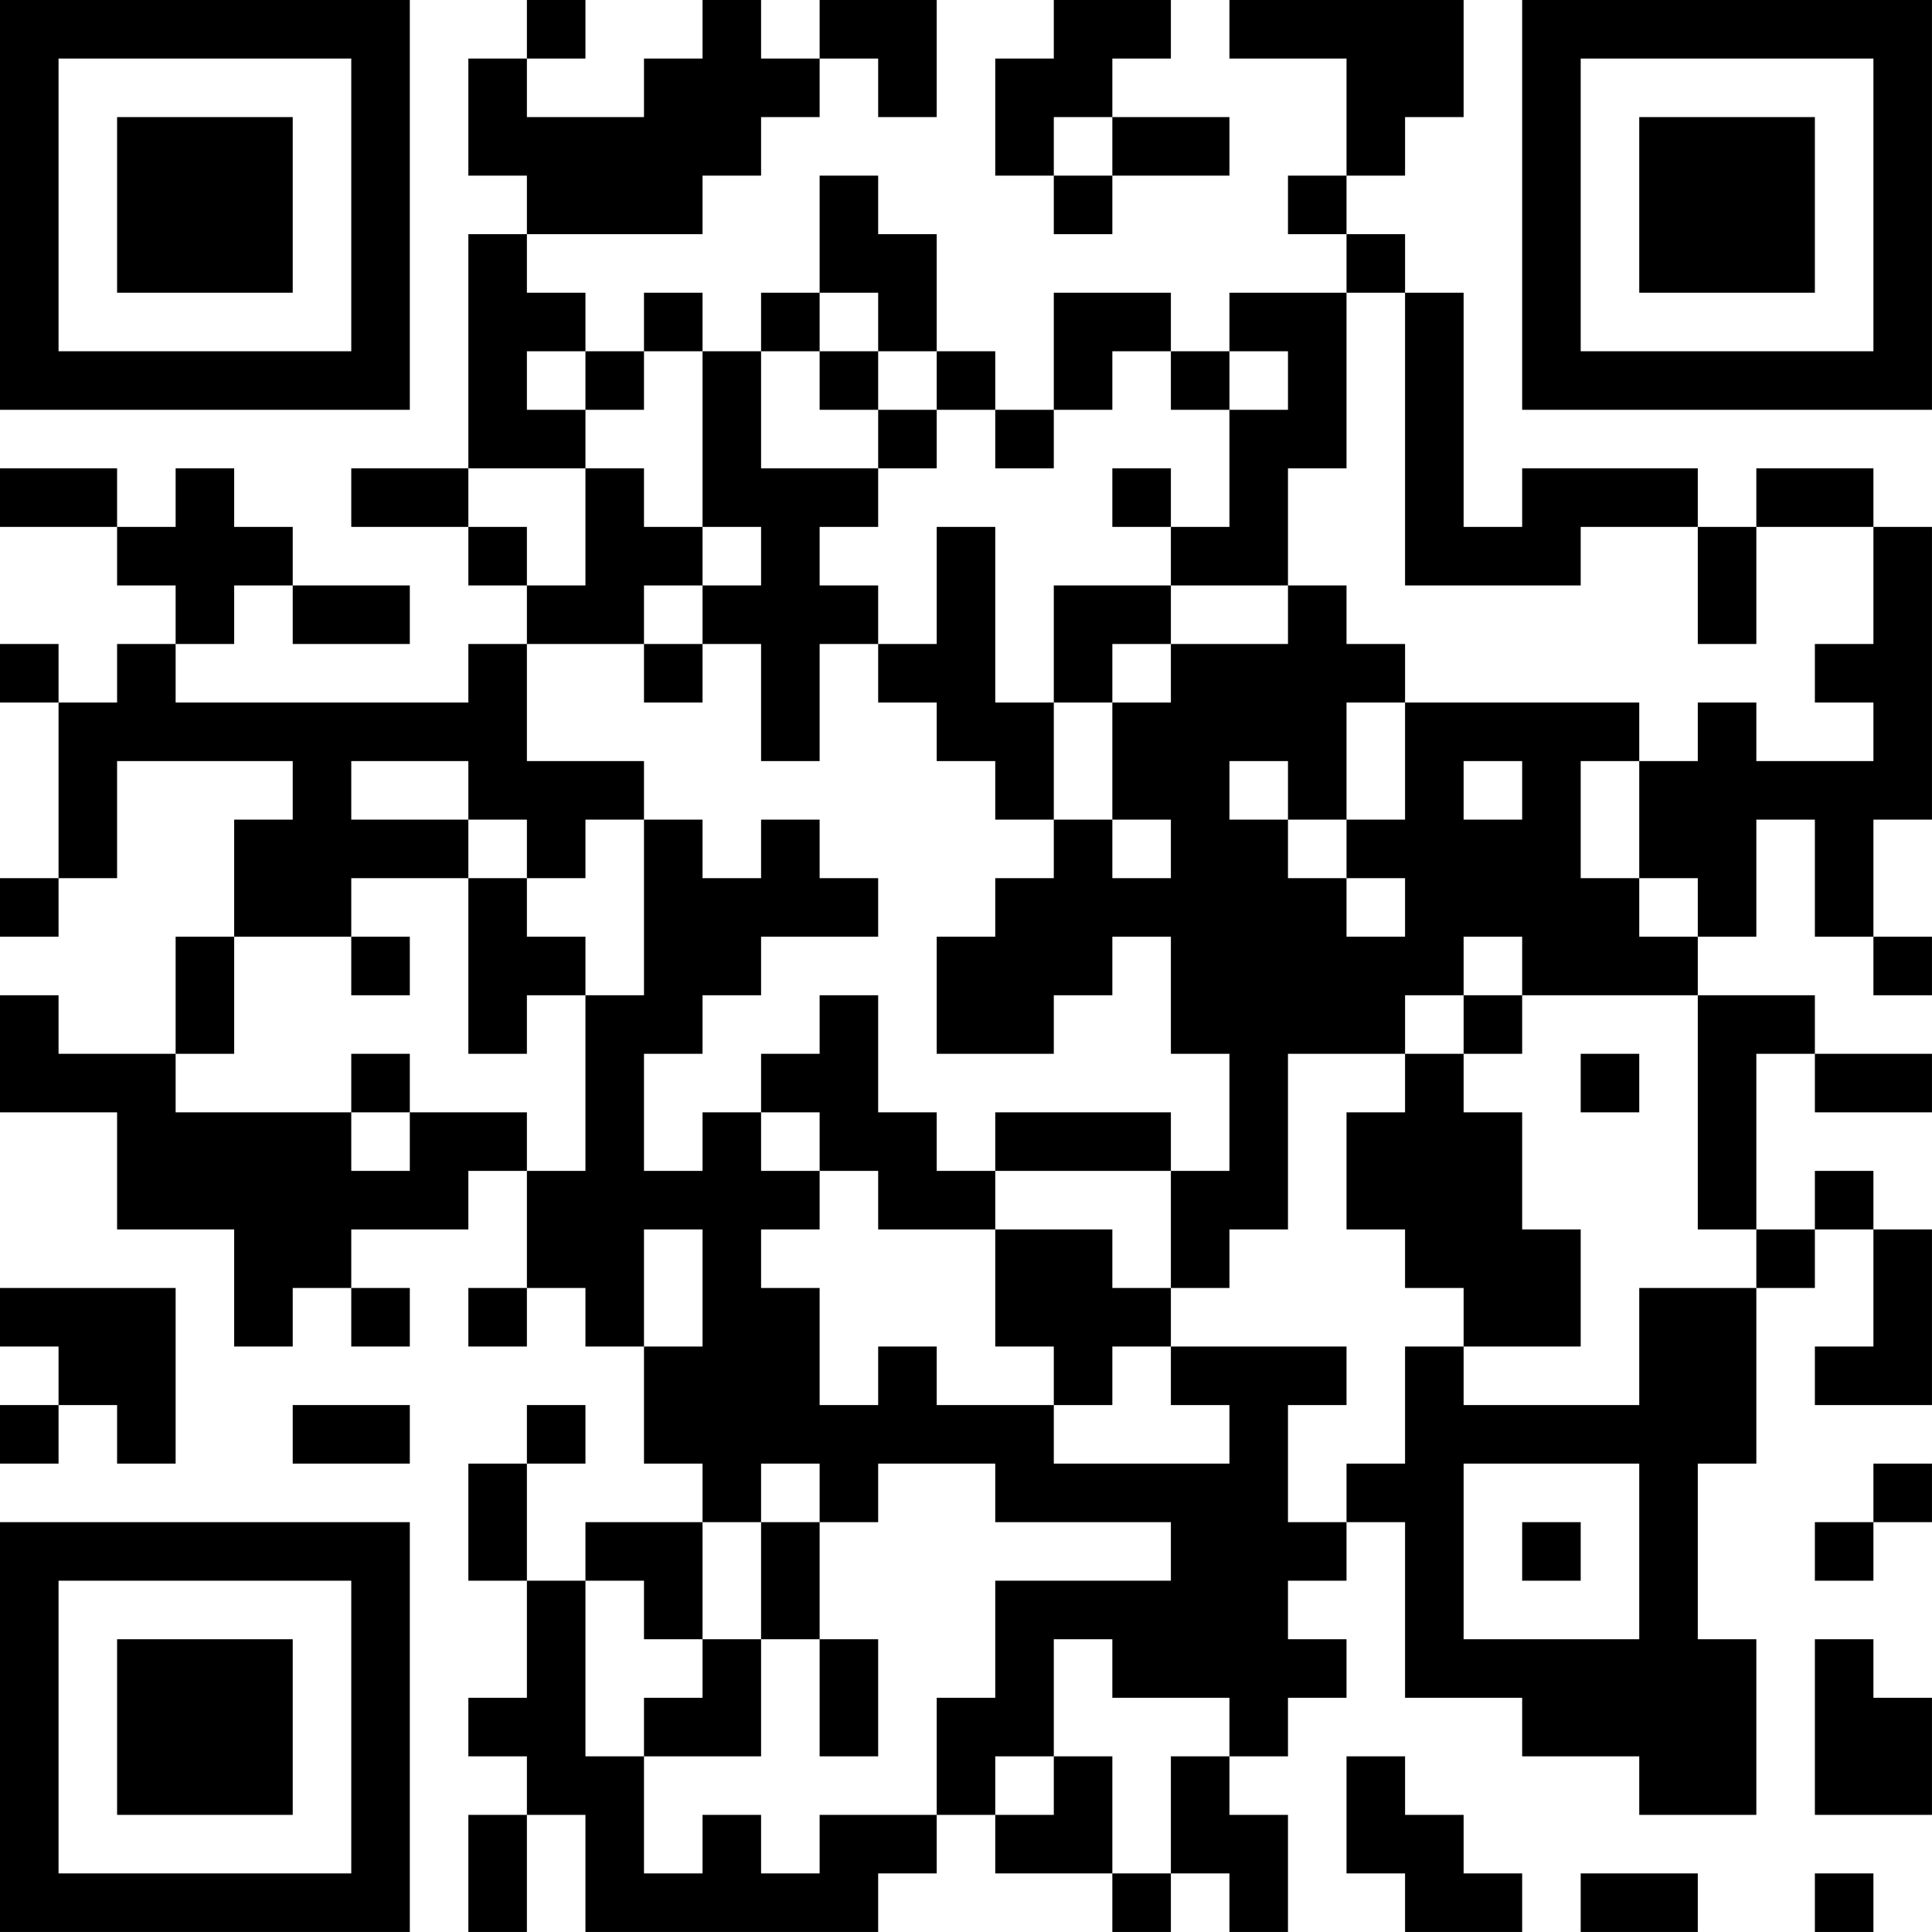 <?xml version="1.0" encoding="UTF-8"?>
<svg xmlns="http://www.w3.org/2000/svg" version="1.1" width="400" height="400" viewBox="0 0 400 400"><rect x="0" y="0" width="400" height="400" fill="#ffffff"/><g transform="scale(12.121)"><g transform="translate(0,0)"><path fill-rule="evenodd" d="M9 0L9 1L8 1L8 3L9 3L9 4L8 4L8 8L6 8L6 9L8 9L8 10L9 10L9 11L8 11L8 12L3 12L3 11L4 11L4 10L5 10L5 11L7 11L7 10L5 10L5 9L4 9L4 8L3 8L3 9L2 9L2 8L0 8L0 9L2 9L2 10L3 10L3 11L2 11L2 12L1 12L1 11L0 11L0 12L1 12L1 15L0 15L0 16L1 16L1 15L2 15L2 13L5 13L5 14L4 14L4 16L3 16L3 18L1 18L1 17L0 17L0 19L2 19L2 21L4 21L4 23L5 23L5 22L6 22L6 23L7 23L7 22L6 22L6 21L8 21L8 20L9 20L9 22L8 22L8 23L9 23L9 22L10 22L10 23L11 23L11 25L12 25L12 26L10 26L10 27L9 27L9 25L10 25L10 24L9 24L9 25L8 25L8 27L9 27L9 29L8 29L8 30L9 30L9 31L8 31L8 33L9 33L9 31L10 31L10 33L15 33L15 32L16 32L16 31L17 31L17 32L19 32L19 33L20 33L20 32L21 32L21 33L22 33L22 31L21 31L21 30L22 30L22 29L23 29L23 28L22 28L22 27L23 27L23 26L24 26L24 29L26 29L26 30L28 30L28 31L30 31L30 28L29 28L29 25L30 25L30 22L31 22L31 21L32 21L32 23L31 23L31 24L33 24L33 21L32 21L32 20L31 20L31 21L30 21L30 18L31 18L31 19L33 19L33 18L31 18L31 17L29 17L29 16L30 16L30 14L31 14L31 16L32 16L32 17L33 17L33 16L32 16L32 14L33 14L33 9L32 9L32 8L30 8L30 9L29 9L29 8L26 8L26 9L25 9L25 5L24 5L24 4L23 4L23 3L24 3L24 2L25 2L25 0L21 0L21 1L23 1L23 3L22 3L22 4L23 4L23 5L21 5L21 6L20 6L20 5L18 5L18 7L17 7L17 6L16 6L16 4L15 4L15 3L14 3L14 5L13 5L13 6L12 6L12 5L11 5L11 6L10 6L10 5L9 5L9 4L12 4L12 3L13 3L13 2L14 2L14 1L15 1L15 2L16 2L16 0L14 0L14 1L13 1L13 0L12 0L12 1L11 1L11 2L9 2L9 1L10 1L10 0ZM18 0L18 1L17 1L17 3L18 3L18 4L19 4L19 3L21 3L21 2L19 2L19 1L20 1L20 0ZM18 2L18 3L19 3L19 2ZM14 5L14 6L13 6L13 8L15 8L15 9L14 9L14 10L15 10L15 11L14 11L14 13L13 13L13 11L12 11L12 10L13 10L13 9L12 9L12 6L11 6L11 7L10 7L10 6L9 6L9 7L10 7L10 8L8 8L8 9L9 9L9 10L10 10L10 8L11 8L11 9L12 9L12 10L11 10L11 11L9 11L9 13L11 13L11 14L10 14L10 15L9 15L9 14L8 14L8 13L6 13L6 14L8 14L8 15L6 15L6 16L4 16L4 18L3 18L3 19L6 19L6 20L7 20L7 19L9 19L9 20L10 20L10 17L11 17L11 14L12 14L12 15L13 15L13 14L14 14L14 15L15 15L15 16L13 16L13 17L12 17L12 18L11 18L11 20L12 20L12 19L13 19L13 20L14 20L14 21L13 21L13 22L14 22L14 24L15 24L15 23L16 23L16 24L18 24L18 25L21 25L21 24L20 24L20 23L23 23L23 24L22 24L22 26L23 26L23 25L24 25L24 23L25 23L25 24L28 24L28 22L30 22L30 21L29 21L29 17L26 17L26 16L25 16L25 17L24 17L24 18L22 18L22 21L21 21L21 22L20 22L20 20L21 20L21 18L20 18L20 16L19 16L19 17L18 17L18 18L16 18L16 16L17 16L17 15L18 15L18 14L19 14L19 15L20 15L20 14L19 14L19 12L20 12L20 11L22 11L22 10L23 10L23 11L24 11L24 12L23 12L23 14L22 14L22 13L21 13L21 14L22 14L22 15L23 15L23 16L24 16L24 15L23 15L23 14L24 14L24 12L28 12L28 13L27 13L27 15L28 15L28 16L29 16L29 15L28 15L28 13L29 13L29 12L30 12L30 13L32 13L32 12L31 12L31 11L32 11L32 9L30 9L30 11L29 11L29 9L27 9L27 10L24 10L24 5L23 5L23 8L22 8L22 10L20 10L20 9L21 9L21 7L22 7L22 6L21 6L21 7L20 7L20 6L19 6L19 7L18 7L18 8L17 8L17 7L16 7L16 6L15 6L15 5ZM14 6L14 7L15 7L15 8L16 8L16 7L15 7L15 6ZM19 8L19 9L20 9L20 8ZM16 9L16 11L15 11L15 12L16 12L16 13L17 13L17 14L18 14L18 12L19 12L19 11L20 11L20 10L18 10L18 12L17 12L17 9ZM11 11L11 12L12 12L12 11ZM25 13L25 14L26 14L26 13ZM8 15L8 18L9 18L9 17L10 17L10 16L9 16L9 15ZM6 16L6 17L7 17L7 16ZM14 17L14 18L13 18L13 19L14 19L14 20L15 20L15 21L17 21L17 23L18 23L18 24L19 24L19 23L20 23L20 22L19 22L19 21L17 21L17 20L20 20L20 19L17 19L17 20L16 20L16 19L15 19L15 17ZM25 17L25 18L24 18L24 19L23 19L23 21L24 21L24 22L25 22L25 23L27 23L27 21L26 21L26 19L25 19L25 18L26 18L26 17ZM6 18L6 19L7 19L7 18ZM27 18L27 19L28 19L28 18ZM11 21L11 23L12 23L12 21ZM0 22L0 23L1 23L1 24L0 24L0 25L1 25L1 24L2 24L2 25L3 25L3 22ZM5 24L5 25L7 25L7 24ZM13 25L13 26L12 26L12 28L11 28L11 27L10 27L10 30L11 30L11 32L12 32L12 31L13 31L13 32L14 32L14 31L16 31L16 29L17 29L17 27L20 27L20 26L17 26L17 25L15 25L15 26L14 26L14 25ZM25 25L25 28L28 28L28 25ZM32 25L32 26L31 26L31 27L32 27L32 26L33 26L33 25ZM13 26L13 28L12 28L12 29L11 29L11 30L13 30L13 28L14 28L14 30L15 30L15 28L14 28L14 26ZM26 26L26 27L27 27L27 26ZM18 28L18 30L17 30L17 31L18 31L18 30L19 30L19 32L20 32L20 30L21 30L21 29L19 29L19 28ZM31 28L31 31L33 31L33 29L32 29L32 28ZM23 30L23 32L24 32L24 33L26 33L26 32L25 32L25 31L24 31L24 30ZM27 32L27 33L29 33L29 32ZM31 32L31 33L32 33L32 32ZM0 0L0 7L7 7L7 0ZM1 1L1 6L6 6L6 1ZM2 2L2 5L5 5L5 2ZM26 0L26 7L33 7L33 0ZM27 1L27 6L32 6L32 1ZM28 2L28 5L31 5L31 2ZM0 26L0 33L7 33L7 26ZM1 27L1 32L6 32L6 27ZM2 28L2 31L5 31L5 28Z" fill="#000000"/></g></g></svg>
